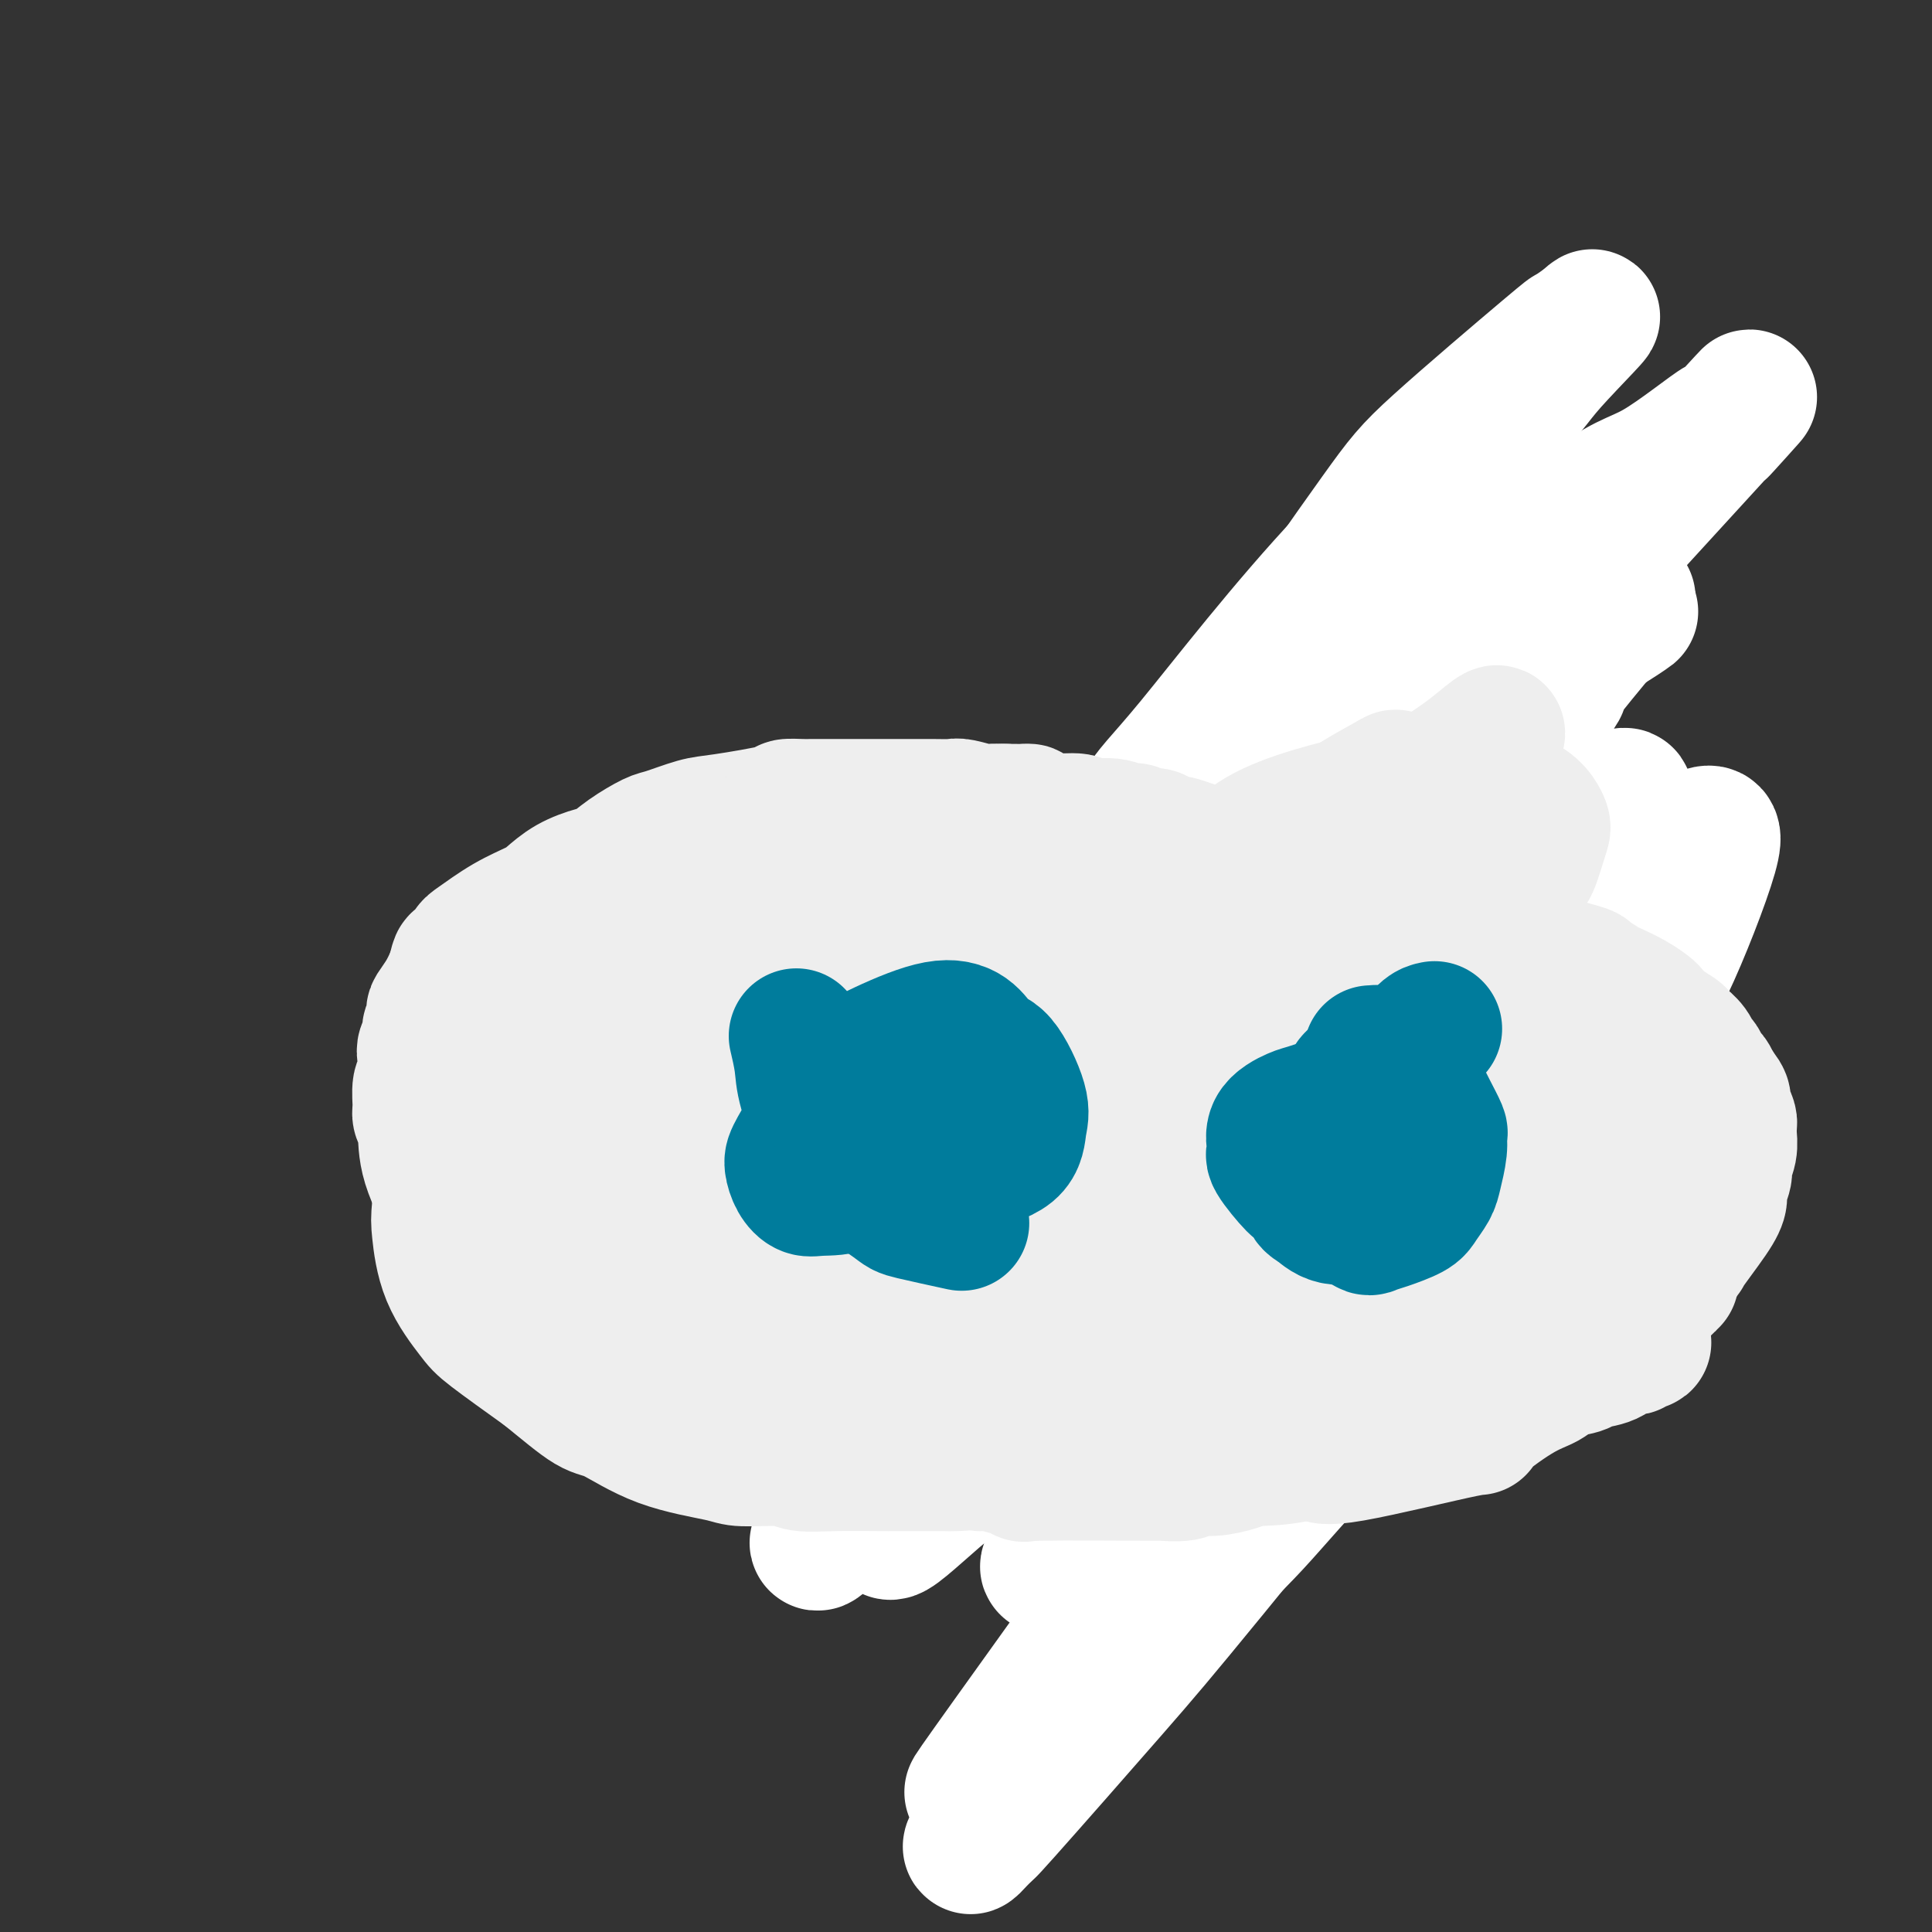 <svg viewBox='0 0 400 400' version='1.1' xmlns='http://www.w3.org/2000/svg' xmlns:xlink='http://www.w3.org/1999/xlink'><rect x="0" y="0" width="400" height="400" fill="#333333" stroke="none"/><g fill='none' stroke='#000000' stroke-width='6' stroke-linecap='round' stroke-linejoin='round'><path d='M249,334c12.375,-48.270 24.750,-96.539 33,-128c8.250,-31.461 12.377,-46.113 14,-52c1.623,-5.887 0.744,-3.007 1,-3c0.256,0.007 1.647,-2.858 3,-6c1.353,-3.142 2.668,-6.561 3,-8c0.332,-1.439 -0.318,-0.896 0,-2c0.318,-1.104 1.606,-3.854 2,-5c0.394,-1.146 -0.105,-0.689 0,-1c0.105,-0.311 0.813,-1.390 1,-2c0.187,-0.610 -0.146,-0.751 0,-1c0.146,-0.249 0.770,-0.605 1,-1c0.230,-0.395 0.066,-0.827 0,-1c-0.066,-0.173 -0.033,-0.086 0,0'/></g>
<g fill='none' stroke='#FFFFFF' stroke-width='28' stroke-linecap='round' stroke-linejoin='round'><path d='M238,304c-1.354,1.962 -2.709,3.923 1,-1c3.709,-4.923 12.480,-16.732 29,-38c16.520,-21.268 40.787,-51.996 51,-65c10.213,-13.004 6.370,-8.286 5,-7c-1.370,1.286 -0.267,-0.862 0,-1c0.267,-0.138 -0.303,1.732 -6,10c-5.697,8.268 -16.520,22.934 -22,31c-5.480,8.066 -5.617,9.531 -14,22c-8.383,12.469 -25.014,35.942 -34,49c-8.986,13.058 -10.329,15.703 -14,23c-3.671,7.297 -9.670,19.247 -12,24c-2.330,4.753 -0.990,2.309 0,1c0.990,-1.309 1.630,-1.484 6,-8c4.370,-6.516 12.472,-19.374 23,-36c10.528,-16.626 23.484,-37.021 31,-49c7.516,-11.979 9.593,-15.542 19,-28c9.407,-12.458 26.142,-33.810 36,-45c9.858,-11.190 12.837,-12.218 15,-13c2.163,-0.782 3.509,-1.319 2,4c-1.509,5.319 -5.875,16.494 -9,23c-3.125,6.506 -5.011,8.344 -12,18c-6.989,9.656 -19.083,27.129 -35,48c-15.917,20.871 -35.658,45.141 -47,59c-11.342,13.859 -14.284,17.308 -21,25c-6.716,7.692 -17.204,19.626 -22,25c-4.796,5.374 -3.898,4.187 -3,3'/><path d='M205,378c-7.526,8.481 -3.341,3.184 2,-5c5.341,-8.184 11.838,-19.253 16,-25c4.162,-5.747 5.991,-6.170 13,-15c7.009,-8.830 19.200,-26.066 32,-40c12.800,-13.934 26.209,-24.565 33,-30c6.791,-5.435 6.963,-5.676 8,-6c1.037,-0.324 2.940,-0.733 4,-1c1.060,-0.267 1.279,-0.391 -1,2c-2.279,2.391 -7.056,7.298 -16,17c-8.944,9.702 -22.055,24.198 -29,32c-6.945,7.802 -7.723,8.909 -16,17c-8.277,8.091 -24.052,23.166 -32,30c-7.948,6.834 -8.070,5.428 -12,10c-3.930,4.572 -11.670,15.124 2,-4c13.670,-19.124 48.749,-67.923 65,-90c16.251,-22.077 13.673,-17.431 20,-24c6.327,-6.569 21.559,-24.353 30,-33c8.441,-8.647 10.092,-8.156 11,-8c0.908,0.156 1.072,-0.024 1,0c-0.072,0.024 -0.379,0.250 -7,7c-6.621,6.750 -19.556,20.024 -27,28c-7.444,7.976 -9.398,10.654 -18,20c-8.602,9.346 -23.852,25.359 -36,37c-12.148,11.641 -21.195,18.909 -26,23c-4.805,4.091 -5.368,5.005 -5,4c0.368,-1.005 1.666,-3.929 3,-6c1.334,-2.071 2.705,-3.288 8,-11c5.295,-7.712 14.513,-21.918 26,-36c11.487,-14.082 25.244,-28.041 39,-42'/><path d='M293,229c9.047,-9.594 12.166,-12.577 18,-22c5.834,-9.423 14.384,-25.284 19,-33c4.616,-7.716 5.298,-7.287 6,-8c0.702,-0.713 1.422,-2.568 -2,0c-3.422,2.568 -10.988,9.557 -16,14c-5.012,4.443 -7.472,6.338 -16,18c-8.528,11.662 -23.125,33.091 -40,52c-16.875,18.909 -36.029,35.299 -47,44c-10.971,8.701 -13.760,9.713 -18,13c-4.240,3.287 -9.931,8.848 -12,10c-2.069,1.152 -0.515,-2.105 2,-6c2.515,-3.895 5.993,-8.427 6,-10c0.007,-1.573 -3.456,-0.188 24,-34c27.456,-33.812 85.832,-102.820 108,-129c22.168,-26.180 8.129,-9.530 2,-2c-6.129,7.530 -4.347,5.940 -4,6c0.347,0.060 -0.742,1.769 -9,12c-8.258,10.231 -23.686,28.983 -32,39c-8.314,10.017 -9.514,11.297 -21,24c-11.486,12.703 -33.257,36.827 -45,50c-11.743,13.173 -13.459,15.393 -20,23c-6.541,7.607 -17.906,20.600 -23,26c-5.094,5.400 -3.917,3.207 -3,2c0.917,-1.207 1.574,-1.428 6,-7c4.426,-5.572 12.619,-16.493 25,-33c12.381,-16.507 28.949,-38.598 39,-52c10.051,-13.402 13.586,-18.115 24,-30c10.414,-11.885 27.707,-30.943 45,-50'/><path d='M309,146c9.532,-9.714 10.863,-8.998 15,-11c4.137,-2.002 11.079,-6.720 13,-8c1.921,-1.280 -1.178,0.879 -3,2c-1.822,1.121 -2.365,1.203 -8,7c-5.635,5.797 -16.361,17.308 -32,33c-15.639,15.692 -36.190,35.565 -48,47c-11.810,11.435 -14.880,14.431 -23,23c-8.120,8.569 -21.291,22.711 -27,29c-5.709,6.289 -3.957,4.725 -4,5c-0.043,0.275 -1.880,2.390 2,-2c3.880,-4.390 13.479,-15.284 18,-21c4.521,-5.716 3.966,-6.254 14,-18c10.034,-11.746 30.658,-34.702 40,-45c9.342,-10.298 7.401,-7.939 24,-26c16.599,-18.061 51.739,-56.540 65,-71c13.261,-14.460 4.645,-4.899 2,-2c-2.645,2.899 0.681,-0.864 -1,0c-1.681,0.864 -8.370,6.353 -13,9c-4.630,2.647 -7.200,2.451 -15,9c-7.800,6.549 -20.831,19.844 -33,30c-12.169,10.156 -23.477,17.172 -30,21c-6.523,3.828 -8.262,4.469 -10,5c-1.738,0.531 -3.476,0.953 -4,1c-0.524,0.047 0.165,-0.283 2,-4c1.835,-3.717 4.815,-10.823 11,-21c6.185,-10.177 15.574,-23.426 21,-31c5.426,-7.574 6.887,-9.473 13,-15c6.113,-5.527 16.877,-14.680 22,-19c5.123,-4.320 4.607,-3.806 5,-4c0.393,-0.194 1.697,-1.097 3,-2'/><path d='M328,67c5.282,-4.711 -3.012,3.513 -7,8c-3.988,4.487 -3.671,5.238 -10,11c-6.329,5.762 -19.303,16.536 -32,30c-12.697,13.464 -25.115,29.619 -32,38c-6.885,8.381 -8.237,8.989 -12,15c-3.763,6.011 -9.936,17.426 -13,23c-3.064,5.574 -3.017,5.308 -3,6c0.017,0.692 0.005,2.340 0,3c-0.005,0.660 -0.002,0.330 0,0'/></g>
<g fill='none' stroke='#EEEEEE' stroke-width='28' stroke-linecap='round' stroke-linejoin='round'><path d='M149,182c-0.080,-0.172 -0.160,-0.344 1,2c1.160,2.344 3.560,7.204 5,10c1.440,2.796 1.921,3.527 5,5c3.079,1.473 8.758,3.689 14,5c5.242,1.311 10.047,1.716 13,2c2.953,0.284 4.052,0.445 7,0c2.948,-0.445 7.743,-1.497 10,-2c2.257,-0.503 1.977,-0.457 3,-1c1.023,-0.543 3.351,-1.676 4,-4c0.649,-2.324 -0.379,-5.840 -1,-8c-0.621,-2.160 -0.833,-2.966 -4,-5c-3.167,-2.034 -9.288,-5.298 -13,-7c-3.712,-1.702 -5.017,-1.843 -9,-2c-3.983,-0.157 -10.646,-0.332 -16,1c-5.354,1.332 -9.400,4.170 -12,6c-2.600,1.830 -3.755,2.651 -6,5c-2.245,2.349 -5.580,6.225 -7,8c-1.420,1.775 -0.925,1.450 -1,2c-0.075,0.550 -0.722,1.976 0,4c0.722,2.024 2.811,4.646 4,6c1.189,1.354 1.477,1.441 5,2c3.523,0.559 10.281,1.590 14,2c3.719,0.410 4.398,0.199 8,0c3.602,-0.199 10.125,-0.385 15,-1c4.875,-0.615 8.100,-1.660 11,-3c2.900,-1.340 5.473,-2.976 7,-4c1.527,-1.024 2.008,-1.435 2,-3c-0.008,-1.565 -0.504,-4.282 -1,-7'/><path d='M207,195c-1.430,-2.346 -4.506,-4.713 -7,-6c-2.494,-1.287 -4.408,-1.496 -6,-2c-1.592,-0.504 -2.862,-1.305 -7,-1c-4.138,0.305 -11.144,1.714 -17,4c-5.856,2.286 -10.563,5.449 -13,7c-2.437,1.551 -2.603,1.489 -4,3c-1.397,1.511 -4.026,4.595 -4,8c0.026,3.405 2.707,7.131 4,9c1.293,1.869 1.198,1.883 6,3c4.802,1.117 14.502,3.339 20,4c5.498,0.661 6.796,-0.240 13,-2c6.204,-1.760 17.315,-4.380 25,-6c7.685,-1.620 11.946,-2.238 15,-6c3.054,-3.762 4.903,-10.666 4,-15c-0.903,-4.334 -4.558,-6.099 -11,-8c-6.442,-1.901 -15.671,-3.938 -21,-5c-5.329,-1.062 -6.757,-1.149 -15,0c-8.243,1.149 -23.302,3.533 -31,5c-7.698,1.467 -8.036,2.016 -12,4c-3.964,1.984 -11.553,5.404 -15,7c-3.447,1.596 -2.752,1.369 -3,3c-0.248,1.631 -1.440,5.120 0,9c1.440,3.880 5.513,8.149 8,11c2.487,2.851 3.387,4.283 8,7c4.613,2.717 12.938,6.720 23,9c10.062,2.280 21.862,2.838 28,3c6.138,0.162 6.614,-0.072 10,-1c3.386,-0.928 9.682,-2.551 14,-5c4.318,-2.449 6.659,-5.725 9,-9'/><path d='M228,225c1.995,-2.019 2.483,-2.566 3,-5c0.517,-2.434 1.063,-6.754 1,-9c-0.063,-2.246 -0.735,-2.417 -2,-5c-1.265,-2.583 -3.123,-7.578 -7,-12c-3.877,-4.422 -9.772,-8.271 -13,-10c-3.228,-1.729 -3.790,-1.340 -9,-2c-5.210,-0.660 -15.069,-2.371 -24,-2c-8.931,0.371 -16.934,2.822 -21,4c-4.066,1.178 -4.196,1.083 -7,3c-2.804,1.917 -8.281,5.844 -11,8c-2.719,2.156 -2.680,2.539 -4,5c-1.320,2.461 -3.998,7.001 -4,12c-0.002,4.999 2.672,10.458 2,13c-0.672,2.542 -4.690,2.169 5,6c9.690,3.831 33.089,11.867 44,15c10.911,3.133 9.336,1.364 15,0c5.664,-1.364 18.567,-2.323 25,-3c6.433,-0.677 6.396,-1.072 9,-3c2.604,-1.928 7.851,-5.389 11,-9c3.149,-3.611 4.202,-7.370 5,-9c0.798,-1.630 1.343,-1.130 1,-3c-0.343,-1.870 -1.572,-6.111 -2,-8c-0.428,-1.889 -0.055,-1.428 -3,-3c-2.945,-1.572 -9.208,-5.178 -17,-8c-7.792,-2.822 -17.114,-4.861 -23,-6c-5.886,-1.139 -8.337,-1.380 -16,-1c-7.663,0.380 -20.539,1.380 -30,3c-9.461,1.620 -15.509,3.859 -19,5c-3.491,1.141 -4.426,1.183 -6,3c-1.574,1.817 -3.787,5.408 -6,9'/><path d='M125,213c-1.229,2.008 -1.301,2.529 -1,6c0.301,3.471 0.974,9.890 4,16c3.026,6.110 8.404,11.909 11,15c2.596,3.091 2.409,3.475 9,6c6.591,2.525 19.960,7.190 28,9c8.040,1.810 10.751,0.763 16,2c5.249,1.237 13.035,4.756 26,-1c12.965,-5.756 31.108,-20.786 39,-30c7.892,-9.214 5.535,-12.610 5,-15c-0.535,-2.390 0.754,-3.774 0,-8c-0.754,-4.226 -3.552,-11.296 -5,-16c-1.448,-4.704 -1.547,-7.043 -10,-10c-8.453,-2.957 -25.261,-6.532 -34,-8c-8.739,-1.468 -9.410,-0.830 -16,0c-6.590,0.830 -19.099,1.851 -28,4c-8.901,2.149 -14.194,5.426 -17,7c-2.806,1.574 -3.124,1.444 -5,3c-1.876,1.556 -5.311,4.799 -7,6c-1.689,1.201 -1.634,0.359 -2,1c-0.366,0.641 -1.153,2.763 -1,6c0.153,3.237 1.247,7.589 2,10c0.753,2.411 1.164,2.881 4,5c2.836,2.119 8.095,5.888 15,9c6.905,3.112 15.455,5.569 20,7c4.545,1.431 5.084,1.837 12,3c6.916,1.163 20.208,3.082 27,4c6.792,0.918 7.083,0.834 10,0c2.917,-0.834 8.458,-2.417 14,-4'/><path d='M241,240c5.609,-2.248 7.632,-5.869 9,-8c1.368,-2.131 2.082,-2.772 3,-5c0.918,-2.228 2.039,-6.043 2,-10c-0.039,-3.957 -1.239,-8.055 -2,-10c-0.761,-1.945 -1.082,-1.737 -3,-4c-1.918,-2.263 -5.434,-6.997 -11,-11c-5.566,-4.003 -13.182,-7.276 -17,-9c-3.818,-1.724 -3.838,-1.898 -10,-3c-6.162,-1.102 -18.466,-3.132 -25,-4c-6.534,-0.868 -7.297,-0.573 -13,0c-5.703,0.573 -16.346,1.423 -25,4c-8.654,2.577 -15.318,6.882 -19,8c-3.682,1.118 -4.383,-0.951 -8,4c-3.617,4.951 -10.150,16.923 -13,22c-2.850,5.077 -2.017,3.259 0,6c2.017,2.741 5.218,10.043 7,14c1.782,3.957 2.146,4.571 5,8c2.854,3.429 8.197,9.672 16,14c7.803,4.328 18.067,6.739 24,8c5.933,1.261 7.536,1.371 14,2c6.464,0.629 17.788,1.778 24,2c6.212,0.222 7.311,-0.483 12,-2c4.689,-1.517 12.969,-3.846 19,-7c6.031,-3.154 9.812,-7.133 12,-9c2.188,-1.867 2.782,-1.622 4,-4c1.218,-2.378 3.061,-7.377 4,-10c0.939,-2.623 0.973,-2.868 1,-5c0.027,-2.132 0.046,-6.151 -1,-10c-1.046,-3.849 -3.156,-7.528 -5,-10c-1.844,-2.472 -3.422,-3.736 -5,-5'/><path d='M240,206c-3.653,-4.311 -7.785,-7.589 -14,-11c-6.215,-3.411 -14.513,-6.954 -19,-9c-4.487,-2.046 -5.163,-2.594 -10,-4c-4.837,-1.406 -13.835,-3.669 -23,-5c-9.165,-1.331 -18.498,-1.731 -23,-2c-4.502,-0.269 -4.172,-0.407 -8,1c-3.828,1.407 -11.813,4.360 -16,6c-4.187,1.640 -4.577,1.968 -7,4c-2.423,2.032 -6.880,5.769 -10,9c-3.120,3.231 -4.903,5.958 -6,10c-1.097,4.042 -1.508,9.401 -2,12c-0.492,2.599 -1.066,2.437 0,6c1.066,3.563 3.771,10.850 4,14c0.229,3.150 -2.017,2.164 4,9c6.017,6.836 20.295,21.493 27,28c6.705,6.507 5.835,4.865 13,6c7.165,1.135 22.366,5.047 30,7c7.634,1.953 7.702,1.945 13,2c5.298,0.055 15.827,0.172 25,0c9.173,-0.172 16.992,-0.634 21,-1c4.008,-0.366 4.206,-0.636 7,-2c2.794,-1.364 8.184,-3.821 11,-5c2.816,-1.179 3.059,-1.079 4,-2c0.941,-0.921 2.579,-2.862 4,-5c1.421,-2.138 2.624,-4.473 3,-6c0.376,-1.527 -0.076,-2.246 0,-4c0.076,-1.754 0.680,-4.542 1,-6c0.320,-1.458 0.355,-1.585 0,-3c-0.355,-1.415 -1.102,-4.119 -2,-7c-0.898,-2.881 -1.949,-5.941 -3,-9'/><path d='M264,239c-2.087,-5.213 -4.804,-8.745 -6,-11c-1.196,-2.255 -0.871,-3.232 -2,-5c-1.129,-1.768 -3.711,-4.328 -5,-6c-1.289,-1.672 -1.284,-2.455 -3,-4c-1.716,-1.545 -5.152,-3.853 -7,-5c-1.848,-1.147 -2.107,-1.134 -4,-2c-1.893,-0.866 -5.418,-2.611 -9,-4c-3.582,-1.389 -7.220,-2.422 -9,-3c-1.780,-0.578 -1.702,-0.701 -4,-1c-2.298,-0.299 -6.972,-0.776 -12,-1c-5.028,-0.224 -10.411,-0.197 -13,0c-2.589,0.197 -2.384,0.564 -6,1c-3.616,0.436 -11.054,0.941 -14,1c-2.946,0.059 -1.402,-0.330 -7,1c-5.598,1.330 -18.340,4.377 -26,6c-7.660,1.623 -10.238,1.820 -12,2c-1.762,0.180 -2.709,0.341 -5,1c-2.291,0.659 -5.927,1.815 -9,4c-3.073,2.185 -5.583,5.397 -7,7c-1.417,1.603 -1.742,1.595 -3,3c-1.258,1.405 -3.448,4.223 -5,7c-1.552,2.777 -2.465,5.513 -3,7c-0.535,1.487 -0.690,1.725 -1,4c-0.310,2.275 -0.774,6.587 -1,9c-0.226,2.413 -0.215,2.928 0,5c0.215,2.072 0.635,5.700 2,9c1.365,3.300 3.675,6.273 5,8c1.325,1.727 1.664,2.208 4,4c2.336,1.792 6.668,4.896 11,8'/><path d='M113,284c4.169,3.390 7.093,5.865 9,7c1.907,1.135 2.797,0.930 5,2c2.203,1.070 5.717,3.415 10,5c4.283,1.585 9.333,2.411 12,3c2.667,0.589 2.949,0.943 5,1c2.051,0.057 5.869,-0.181 8,0c2.131,0.181 2.575,0.780 4,1c1.425,0.220 3.831,0.059 7,0c3.169,-0.059 7.101,-0.017 9,0c1.899,0.017 1.766,0.008 4,0c2.234,-0.008 6.837,-0.015 9,0c2.163,0.015 1.886,0.052 3,0c1.114,-0.052 3.618,-0.192 10,-1c6.382,-0.808 16.643,-2.282 21,-3c4.357,-0.718 2.812,-0.678 4,-1c1.188,-0.322 5.109,-1.006 9,-2c3.891,-0.994 7.750,-2.298 10,-3c2.250,-0.702 2.889,-0.803 4,-1c1.111,-0.197 2.694,-0.490 5,-1c2.306,-0.510 5.335,-1.237 8,-2c2.665,-0.763 4.967,-1.563 6,-2c1.033,-0.437 0.797,-0.512 2,-1c1.203,-0.488 3.844,-1.387 6,-2c2.156,-0.613 3.828,-0.938 5,-1c1.172,-0.062 1.843,0.138 3,0c1.157,-0.138 2.799,-0.614 5,-1c2.201,-0.386 4.961,-0.681 6,-1c1.039,-0.319 0.357,-0.663 1,-1c0.643,-0.337 2.612,-0.668 4,-1c1.388,-0.332 2.194,-0.666 3,-1'/><path d='M310,278c12.586,-3.185 3.552,-0.647 1,0c-2.552,0.647 1.379,-0.596 3,-1c1.621,-0.404 0.930,0.033 1,0c0.070,-0.033 0.899,-0.534 2,-1c1.101,-0.466 2.474,-0.897 3,-1c0.526,-0.103 0.204,0.122 1,0c0.796,-0.122 2.709,-0.592 4,-1c1.291,-0.408 1.959,-0.754 3,-1c1.041,-0.246 2.455,-0.391 4,-1c1.545,-0.609 3.221,-1.683 4,-2c0.779,-0.317 0.661,0.122 1,0c0.339,-0.122 1.133,-0.803 2,-1c0.867,-0.197 1.806,0.092 2,0c0.194,-0.092 -0.355,-0.565 0,-1c0.355,-0.435 1.616,-0.834 2,-1c0.384,-0.166 -0.109,-0.101 0,0c0.109,0.101 0.819,0.237 1,0c0.181,-0.237 -0.168,-0.848 0,-1c0.168,-0.152 0.852,0.155 1,0c0.148,-0.155 -0.239,-0.774 0,-1c0.239,-0.226 1.103,-0.061 1,0c-0.103,0.061 -1.172,0.017 -3,1c-1.828,0.983 -4.414,2.991 -7,5'/><path d='M336,271c-2.660,2.021 -4.810,4.073 -6,5c-1.190,0.927 -1.421,0.730 -3,2c-1.579,1.270 -4.507,4.007 -6,5c-1.493,0.993 -1.552,0.242 -3,1c-1.448,0.758 -4.287,3.026 -6,4c-1.713,0.974 -2.301,0.654 -4,1c-1.699,0.346 -4.509,1.360 -7,2c-2.491,0.640 -4.664,0.907 -6,1c-1.336,0.093 -1.834,0.011 -3,0c-1.166,-0.011 -2.998,0.050 -5,0c-2.002,-0.050 -4.173,-0.210 -6,0c-1.827,0.210 -3.310,0.789 -5,1c-1.690,0.211 -3.588,0.053 -10,0c-6.412,-0.053 -17.340,-0.000 -22,0c-4.660,0.000 -3.053,-0.051 -5,0c-1.947,0.051 -7.450,0.206 -12,0c-4.550,-0.206 -8.148,-0.772 -10,-1c-1.852,-0.228 -1.957,-0.116 -5,0c-3.043,0.116 -9.025,0.238 -14,0c-4.975,-0.238 -8.945,-0.836 -11,-1c-2.055,-0.164 -2.196,0.106 -4,0c-1.804,-0.106 -5.270,-0.588 -7,-1c-1.730,-0.412 -1.725,-0.754 -3,-1c-1.275,-0.246 -3.831,-0.394 -7,-1c-3.169,-0.606 -6.951,-1.668 -9,-2c-2.049,-0.332 -2.364,0.066 -4,0c-1.636,-0.066 -4.594,-0.595 -6,-1c-1.406,-0.405 -1.259,-0.687 -2,-1c-0.741,-0.313 -2.371,-0.656 -4,-1'/><path d='M141,283c-9.899,-1.766 -6.145,-1.680 -5,-2c1.145,-0.320 -0.319,-1.047 -2,-2c-1.681,-0.953 -3.578,-2.133 -6,-3c-2.422,-0.867 -5.367,-1.420 -7,-2c-1.633,-0.580 -1.952,-1.187 -3,-2c-1.048,-0.813 -2.823,-1.832 -5,-3c-2.177,-1.168 -4.755,-2.483 -6,-3c-1.245,-0.517 -1.159,-0.234 -2,-1c-0.841,-0.766 -2.611,-2.581 -4,-4c-1.389,-1.419 -2.396,-2.443 -3,-3c-0.604,-0.557 -0.803,-0.646 -1,-1c-0.197,-0.354 -0.391,-0.973 -1,-2c-0.609,-1.027 -1.631,-2.464 -2,-3c-0.369,-0.536 -0.085,-0.172 -1,-2c-0.915,-1.828 -3.031,-5.849 -4,-9c-0.969,-3.151 -0.792,-5.433 -1,-7c-0.208,-1.567 -0.802,-2.419 -1,-3c-0.198,-0.581 -0.002,-0.890 0,-2c0.002,-1.110 -0.192,-3.021 0,-4c0.192,-0.979 0.768,-1.026 1,-2c0.232,-0.974 0.118,-2.876 0,-4c-0.118,-1.124 -0.242,-1.471 0,-2c0.242,-0.529 0.848,-1.239 1,-2c0.152,-0.761 -0.149,-1.571 0,-2c0.149,-0.429 0.750,-0.477 1,-1c0.250,-0.523 0.149,-1.522 0,-2c-0.149,-0.478 -0.348,-0.436 0,-1c0.348,-0.564 1.242,-1.732 2,-3c0.758,-1.268 1.379,-2.634 2,-4'/><path d='M94,202c1.201,-4.775 0.702,-2.214 1,-2c0.298,0.214 1.391,-1.920 2,-3c0.609,-1.080 0.734,-1.108 2,-2c1.266,-0.892 3.673,-2.649 6,-4c2.327,-1.351 4.576,-2.297 6,-3c1.424,-0.703 2.024,-1.163 3,-2c0.976,-0.837 2.327,-2.049 4,-3c1.673,-0.951 3.666,-1.640 5,-2c1.334,-0.360 2.009,-0.391 3,-1c0.991,-0.609 2.298,-1.797 4,-3c1.702,-1.203 3.799,-2.420 5,-3c1.201,-0.580 1.506,-0.523 3,-1c1.494,-0.477 4.175,-1.487 6,-2c1.825,-0.513 2.792,-0.530 6,-1c3.208,-0.470 8.657,-1.394 11,-2c2.343,-0.606 1.580,-0.894 2,-1c0.420,-0.106 2.023,-0.028 3,0c0.977,0.028 1.326,0.008 2,0c0.674,-0.008 1.672,-0.002 3,0c1.328,0.002 2.988,0.000 4,0c1.012,-0.000 1.378,0.000 3,0c1.622,-0.000 4.501,-0.001 6,0c1.499,0.001 1.617,0.004 3,0c1.383,-0.004 4.032,-0.015 6,0c1.968,0.015 3.254,0.057 4,0c0.746,-0.057 0.953,-0.211 2,0c1.047,0.211 2.936,0.788 4,1c1.064,0.212 1.304,0.061 2,0c0.696,-0.061 1.848,-0.030 3,0'/><path d='M208,168c7.326,0.112 4.642,-0.110 4,0c-0.642,0.110 0.758,0.550 2,1c1.242,0.450 2.325,0.909 4,1c1.675,0.091 3.943,-0.187 5,0c1.057,0.187 0.902,0.839 2,1c1.098,0.161 3.450,-0.168 5,0c1.550,0.168 2.300,0.832 3,1c0.700,0.168 1.350,-0.160 2,0c0.650,0.160 1.301,0.809 2,1c0.699,0.191 1.446,-0.077 2,0c0.554,0.077 0.915,0.499 2,1c1.085,0.501 2.894,1.079 3,1c0.106,-0.079 -1.492,-0.817 1,0c2.492,0.817 9.075,3.189 12,4c2.925,0.811 2.192,0.060 3,0c0.808,-0.060 3.155,0.571 4,1c0.845,0.429 0.186,0.655 1,1c0.814,0.345 3.100,0.810 4,1c0.900,0.190 0.415,0.106 1,0c0.585,-0.106 2.241,-0.235 3,0c0.759,0.235 0.621,0.833 1,1c0.379,0.167 1.275,-0.096 2,0c0.725,0.096 1.281,0.550 2,1c0.719,0.450 1.603,0.894 2,1c0.397,0.106 0.308,-0.126 1,0c0.692,0.126 2.165,0.611 3,1c0.835,0.389 1.033,0.682 2,1c0.967,0.318 2.705,0.662 4,1c1.295,0.338 2.148,0.669 3,1'/><path d='M293,189c13.613,3.411 5.147,1.438 3,1c-2.147,-0.438 2.026,0.657 4,1c1.974,0.343 1.750,-0.067 2,0c0.250,0.067 0.974,0.609 2,1c1.026,0.391 2.355,0.629 3,1c0.645,0.371 0.607,0.874 1,1c0.393,0.126 1.216,-0.125 2,0c0.784,0.125 1.528,0.625 2,1c0.472,0.375 0.674,0.624 1,1c0.326,0.376 0.778,0.878 1,1c0.222,0.122 0.214,-0.137 1,0c0.786,0.137 2.364,0.671 3,1c0.636,0.329 0.329,0.455 2,1c1.671,0.545 5.322,1.511 7,2c1.678,0.489 1.385,0.502 2,1c0.615,0.498 2.139,1.481 3,2c0.861,0.519 1.058,0.576 2,1c0.942,0.424 2.627,1.217 4,2c1.373,0.783 2.433,1.557 3,2c0.567,0.443 0.642,0.555 1,1c0.358,0.445 0.999,1.222 2,2c1.001,0.778 2.362,1.555 3,2c0.638,0.445 0.552,0.557 1,1c0.448,0.443 1.429,1.217 2,2c0.571,0.783 0.730,1.574 1,2c0.270,0.426 0.650,0.485 1,1c0.350,0.515 0.671,1.485 1,2c0.329,0.515 0.665,0.576 1,1c0.335,0.424 0.667,1.212 1,2'/><path d='M355,225c2.868,3.412 1.539,2.941 1,3c-0.539,0.059 -0.288,0.646 0,1c0.288,0.354 0.613,0.475 1,1c0.387,0.525 0.837,1.456 1,2c0.163,0.544 0.040,0.702 0,1c-0.040,0.298 0.005,0.736 0,1c-0.005,0.264 -0.058,0.354 0,1c0.058,0.646 0.226,1.849 0,3c-0.226,1.151 -0.847,2.250 -1,3c-0.153,0.750 0.164,1.152 0,2c-0.164,0.848 -0.807,2.141 -1,3c-0.193,0.859 0.064,1.283 0,2c-0.064,0.717 -0.449,1.727 -2,4c-1.551,2.273 -4.268,5.808 -5,7c-0.732,1.192 0.520,0.041 -2,1c-2.520,0.959 -8.812,4.030 -11,5c-2.188,0.970 -0.272,-0.159 -3,1c-2.728,1.159 -10.100,4.608 -13,6c-2.900,1.392 -1.329,0.727 -4,1c-2.671,0.273 -9.586,1.484 -14,2c-4.414,0.516 -6.327,0.338 -9,0c-2.673,-0.338 -6.106,-0.836 -10,-1c-3.894,-0.164 -8.250,0.008 -11,0c-2.750,-0.008 -3.894,-0.194 -6,-1c-2.106,-0.806 -5.173,-2.230 -7,-3c-1.827,-0.770 -2.413,-0.885 -3,-1'/><path d='M256,269c-3.048,-1.406 -2.669,-2.421 -3,-4c-0.331,-1.579 -1.372,-3.723 -2,-5c-0.628,-1.277 -0.843,-1.688 0,-4c0.843,-2.312 2.745,-6.525 4,-9c1.255,-2.475 1.862,-3.212 5,-5c3.138,-1.788 8.805,-4.628 16,-7c7.195,-2.372 15.917,-4.278 21,-5c5.083,-0.722 6.528,-0.261 12,0c5.472,0.261 14.972,0.321 21,2c6.028,1.679 8.584,4.977 10,7c1.416,2.023 1.694,2.772 1,5c-0.694,2.228 -2.358,5.934 -2,9c0.358,3.066 2.737,5.491 -11,10c-13.737,4.509 -43.591,11.100 -56,14c-12.409,2.900 -7.372,2.108 -10,-1c-2.628,-3.108 -12.921,-8.533 -17,-11c-4.079,-2.467 -1.944,-1.977 0,-5c1.944,-3.023 3.696,-9.559 5,-13c1.304,-3.441 2.160,-3.787 5,-6c2.840,-2.213 7.663,-6.293 14,-9c6.337,-2.707 14.189,-4.042 18,-5c3.811,-0.958 3.582,-1.539 7,-2c3.418,-0.461 10.484,-0.803 14,-1c3.516,-0.197 3.481,-0.249 6,0c2.519,0.249 7.593,0.799 11,1c3.407,0.201 5.148,0.054 6,0c0.852,-0.054 0.815,-0.015 1,0c0.185,0.015 0.593,0.008 1,0'/><path d='M333,225c5.941,0.001 1.293,0.004 -1,0c-2.293,-0.004 -2.230,-0.014 -6,-1c-3.770,-0.986 -11.372,-2.946 -16,-4c-4.628,-1.054 -6.282,-1.201 -11,-2c-4.718,-0.799 -12.499,-2.252 -16,-3c-3.501,-0.748 -2.722,-0.793 -3,-1c-0.278,-0.207 -1.612,-0.577 -3,-1c-1.388,-0.423 -2.830,-0.898 -1,-1c1.830,-0.102 6.932,0.168 10,0c3.068,-0.168 4.101,-0.776 9,-1c4.899,-0.224 13.663,-0.064 18,0c4.337,0.064 4.246,0.031 4,0c-0.246,-0.031 -0.648,-0.061 -1,0c-0.352,0.061 -0.655,0.211 -2,0c-1.345,-0.211 -3.733,-0.785 -6,-1c-2.267,-0.215 -4.415,-0.072 -10,0c-5.585,0.072 -14.608,0.072 -22,0c-7.392,-0.072 -13.154,-0.215 -16,0c-2.846,0.215 -2.777,0.789 -3,1c-0.223,0.211 -0.739,0.057 -1,0c-0.261,-0.057 -0.267,-0.019 0,1c0.267,1.019 0.807,3.019 3,5c2.193,1.981 6.041,3.942 8,5c1.959,1.058 2.030,1.211 7,2c4.970,0.789 14.838,2.212 20,3c5.162,0.788 5.618,0.939 9,1c3.382,0.061 9.691,0.030 16,0'/><path d='M319,228c8.738,0.174 8.083,-1.391 8,-2c-0.083,-0.609 0.404,-0.261 1,0c0.596,0.261 1.300,0.435 1,0c-0.300,-0.435 -1.604,-1.478 -2,-2c-0.396,-0.522 0.115,-0.523 -2,-1c-2.115,-0.477 -6.856,-1.432 -10,-2c-3.144,-0.568 -4.690,-0.751 -8,0c-3.310,0.751 -8.384,2.437 -13,4c-4.616,1.563 -8.773,3.004 -11,4c-2.227,0.996 -2.522,1.546 -4,3c-1.478,1.454 -4.137,3.813 -5,6c-0.863,2.187 0.071,4.204 -1,5c-1.071,0.796 -4.148,0.372 1,3c5.148,2.628 18.522,8.309 25,10c6.478,1.691 6.062,-0.608 8,-3c1.938,-2.392 6.232,-4.876 8,-6c1.768,-1.124 1.011,-0.886 1,-1c-0.011,-0.114 0.723,-0.580 1,-2c0.277,-1.420 0.096,-3.795 0,-5c-0.096,-1.205 -0.108,-1.242 -1,-2c-0.892,-0.758 -2.666,-2.239 -6,-3c-3.334,-0.761 -8.230,-0.803 -11,-1c-2.770,-0.197 -3.416,-0.548 -6,0c-2.584,0.548 -7.107,1.995 -11,4c-3.893,2.005 -7.157,4.568 -9,6c-1.843,1.432 -2.265,1.732 -3,3c-0.735,1.268 -1.781,3.505 -2,5c-0.219,1.495 0.391,2.247 1,3'/><path d='M269,254c-0.048,2.816 1.832,4.356 6,6c4.168,1.644 10.625,3.393 14,4c3.375,0.607 3.668,0.072 7,0c3.332,-0.072 9.703,0.320 15,-1c5.297,-1.320 9.522,-4.350 12,-6c2.478,-1.650 3.210,-1.919 5,-4c1.790,-2.081 4.637,-5.974 6,-8c1.363,-2.026 1.243,-2.187 1,-4c-0.243,-1.813 -0.609,-5.279 -2,-8c-1.391,-2.721 -3.808,-4.698 -5,-6c-1.192,-1.302 -1.161,-1.931 -3,-3c-1.839,-1.069 -5.548,-2.579 -8,-4c-2.452,-1.421 -3.646,-2.753 -11,0c-7.354,2.753 -20.869,9.592 -26,12c-5.131,2.408 -1.879,0.386 -1,2c0.879,1.614 -0.615,6.863 0,10c0.615,3.137 3.338,4.162 7,5c3.662,0.838 8.262,1.490 11,2c2.738,0.510 3.616,0.878 6,0c2.384,-0.878 6.276,-3.001 10,-5c3.724,-1.999 7.281,-3.872 9,-5c1.719,-1.128 1.602,-1.509 2,-2c0.398,-0.491 1.313,-1.090 1,-2c-0.313,-0.910 -1.853,-2.130 -3,-3c-1.147,-0.870 -1.899,-1.392 -6,-2c-4.101,-0.608 -11.550,-1.304 -19,-2'/><path d='M297,230c-5.615,-0.678 -7.152,-0.375 -13,0c-5.848,0.375 -16.007,0.820 -23,2c-6.993,1.180 -10.822,3.095 -13,4c-2.178,0.905 -2.707,0.799 -4,2c-1.293,1.201 -3.351,3.708 -4,5c-0.649,1.292 0.111,1.370 0,3c-0.111,1.630 -1.094,4.812 0,8c1.094,3.188 4.265,6.381 6,8c1.735,1.619 2.034,1.665 7,3c4.966,1.335 14.599,3.959 20,5c5.401,1.041 6.571,0.498 11,1c4.429,0.502 12.118,2.048 18,2c5.882,-0.048 9.959,-1.690 12,-2c2.041,-0.310 2.048,0.713 5,-1c2.952,-1.713 8.851,-6.160 11,-8c2.149,-1.840 0.549,-1.072 -1,-2c-1.549,-0.928 -3.046,-3.552 -7,-5c-3.954,-1.448 -10.365,-1.721 -14,-2c-3.635,-0.279 -4.493,-0.564 -8,-1c-3.507,-0.436 -9.664,-1.024 -16,-1c-6.336,0.024 -12.853,0.662 -16,1c-3.147,0.338 -2.926,0.378 -6,1c-3.074,0.622 -9.442,1.825 -15,3c-5.558,1.175 -10.304,2.320 -13,3c-2.696,0.680 -3.341,0.894 -5,2c-1.659,1.106 -4.331,3.106 -6,4c-1.669,0.894 -2.334,0.684 -3,1c-0.666,0.316 -1.333,1.158 -2,2'/><path d='M218,268c-2.949,1.991 -2.320,2.469 -2,3c0.320,0.531 0.331,1.117 0,2c-0.331,0.883 -1.006,2.065 0,4c1.006,1.935 3.691,4.623 5,6c1.309,1.377 1.242,1.444 3,3c1.758,1.556 5.340,4.603 7,6c1.660,1.397 1.400,1.145 3,2c1.600,0.855 5.062,2.816 9,4c3.938,1.184 8.351,1.590 11,2c2.649,0.410 3.534,0.823 6,1c2.466,0.177 6.513,0.120 9,0c2.487,-0.120 3.413,-0.301 4,0c0.587,0.301 0.836,1.084 7,0c6.164,-1.084 18.244,-4.034 23,-5c4.756,-0.966 2.188,0.054 3,-1c0.812,-1.054 5.002,-4.181 8,-6c2.998,-1.819 4.802,-2.332 6,-3c1.198,-0.668 1.791,-1.493 3,-2c1.209,-0.507 3.035,-0.695 4,-1c0.965,-0.305 1.071,-0.727 2,-1c0.929,-0.273 2.683,-0.399 4,-1c1.317,-0.601 2.197,-1.679 3,-2c0.803,-0.321 1.527,0.113 2,0c0.473,-0.113 0.694,-0.772 1,-1c0.306,-0.228 0.698,-0.023 1,0c0.302,0.023 0.515,-0.136 0,0c-0.515,0.136 -1.757,0.568 -3,1'/><path d='M337,279c4.936,-2.513 0.277,-0.295 -3,1c-3.277,1.295 -5.172,1.667 -9,3c-3.828,1.333 -9.588,3.625 -13,5c-3.412,1.375 -4.475,1.832 -8,3c-3.525,1.168 -9.512,3.048 -13,4c-3.488,0.952 -4.477,0.977 -8,2c-3.523,1.023 -9.582,3.044 -14,4c-4.418,0.956 -7.197,0.849 -9,1c-1.803,0.151 -2.631,0.562 -4,1c-1.369,0.438 -3.280,0.902 -5,1c-1.720,0.098 -3.250,-0.170 -4,0c-0.750,0.170 -0.719,0.780 -2,1c-1.281,0.220 -3.874,0.051 -4,0c-0.126,-0.051 2.217,0.016 -3,0c-5.217,-0.016 -17.992,-0.113 -23,0c-5.008,0.113 -2.248,0.438 -3,0c-0.752,-0.438 -5.016,-1.640 -7,-2c-1.984,-0.360 -1.687,0.122 -2,0c-0.313,-0.122 -1.236,-0.847 -2,-1c-0.764,-0.153 -1.370,0.268 -2,0c-0.630,-0.268 -1.283,-1.223 -2,-2c-0.717,-0.777 -1.499,-1.374 -2,-2c-0.501,-0.626 -0.722,-1.281 -1,-2c-0.278,-0.719 -0.615,-1.504 -1,-3c-0.385,-1.496 -0.819,-3.705 -1,-5c-0.181,-1.295 -0.110,-1.677 0,-3c0.110,-1.323 0.261,-3.587 1,-7c0.739,-3.413 2.068,-7.975 3,-11c0.932,-3.025 1.466,-4.512 2,-6'/><path d='M198,261c1.358,-7.479 2.252,-10.176 3,-12c0.748,-1.824 1.350,-2.776 2,-5c0.650,-2.224 1.350,-5.720 2,-8c0.650,-2.280 1.252,-3.345 2,-4c0.748,-0.655 1.642,-0.902 2,-1c0.358,-0.098 0.179,-0.049 0,0'/><path d='M254,196c-0.805,0.232 -1.609,0.465 0,-1c1.609,-1.465 5.632,-4.626 8,-7c2.368,-2.374 3.080,-3.960 6,-7c2.920,-3.040 8.050,-7.532 12,-11c3.950,-3.468 6.722,-5.911 8,-7c1.278,-1.089 1.061,-0.824 1,-1c-0.061,-0.176 0.033,-0.792 0,-1c-0.033,-0.208 -0.194,-0.010 -2,1c-1.806,1.010 -5.257,2.830 -10,6c-4.743,3.170 -10.777,7.691 -14,10c-3.223,2.309 -3.634,2.406 -5,4c-1.366,1.594 -3.688,4.683 -5,6c-1.312,1.317 -1.613,0.861 -2,1c-0.387,0.139 -0.860,0.874 0,1c0.860,0.126 3.053,-0.358 7,-2c3.947,-1.642 9.647,-4.441 13,-6c3.353,-1.559 4.360,-1.877 8,-4c3.640,-2.123 9.913,-6.052 13,-8c3.087,-1.948 2.989,-1.917 4,-3c1.011,-1.083 3.130,-3.282 4,-4c0.870,-0.718 0.492,0.045 0,0c-0.492,-0.045 -1.096,-0.899 -4,0c-2.904,0.899 -8.108,3.550 -11,5c-2.892,1.450 -3.471,1.698 -7,4c-3.529,2.302 -10.008,6.658 -14,10c-3.992,3.342 -5.496,5.671 -7,8'/><path d='M257,190c-3.659,3.027 -2.307,1.596 -2,2c0.307,0.404 -0.430,2.644 2,4c2.430,1.356 8.026,1.829 11,2c2.974,0.171 3.326,0.039 8,-1c4.674,-1.039 13.672,-2.985 21,-6c7.328,-3.015 12.987,-7.099 16,-9c3.013,-1.901 3.381,-1.621 4,-3c0.619,-1.379 1.489,-4.419 2,-6c0.511,-1.581 0.662,-1.703 0,-3c-0.662,-1.297 -2.137,-3.770 -7,-5c-4.863,-1.230 -13.112,-1.219 -18,-1c-4.888,0.219 -6.413,0.645 -12,2c-5.587,1.355 -15.235,3.638 -21,7c-5.765,3.362 -7.647,7.805 -9,10c-1.353,2.195 -2.178,2.144 3,0c5.178,-2.144 16.360,-6.381 22,-9c5.640,-2.619 5.738,-3.619 9,-6c3.262,-2.381 9.686,-6.144 14,-9c4.314,-2.856 6.517,-4.807 8,-6c1.483,-1.193 2.245,-1.629 2,-1c-0.245,0.629 -1.499,2.323 -2,3c-0.501,0.677 -0.251,0.339 0,0'/></g>
<g fill='none' stroke='#007C9C' stroke-width='28' stroke-linecap='round' stroke-linejoin='round'><path d='M165,215c-0.107,-0.454 -0.214,-0.908 0,0c0.214,0.908 0.751,3.178 1,5c0.249,1.822 0.212,3.197 1,6c0.788,2.803 2.400,7.036 4,10c1.600,2.964 3.187,4.660 6,6c2.813,1.340 6.852,2.323 9,3c2.148,0.677 2.405,1.047 4,1c1.595,-0.047 4.527,-0.511 6,-1c1.473,-0.489 1.487,-1.004 2,-2c0.513,-0.996 1.527,-2.474 1,-5c-0.527,-2.526 -2.594,-6.100 -4,-8c-1.406,-1.900 -2.152,-2.125 -4,-3c-1.848,-0.875 -4.797,-2.401 -8,-2c-3.203,0.401 -6.660,2.730 -9,4c-2.340,1.270 -3.564,1.483 -5,3c-1.436,1.517 -3.086,4.340 -4,6c-0.914,1.660 -1.092,2.158 -1,3c0.092,0.842 0.455,2.029 1,3c0.545,0.971 1.272,1.727 2,2c0.728,0.273 1.456,0.064 3,0c1.544,-0.064 3.902,0.018 6,-1c2.098,-1.018 3.935,-3.137 5,-4c1.065,-0.863 1.357,-0.469 2,-1c0.643,-0.531 1.636,-1.988 2,-3c0.364,-1.012 0.098,-1.580 0,-2c-0.098,-0.420 -0.028,-0.691 0,-1c0.028,-0.309 0.014,-0.654 0,-1'/><path d='M185,233c1.102,-1.853 -0.642,-0.484 -1,0c-0.358,0.484 0.672,0.084 1,0c0.328,-0.084 -0.045,0.148 0,0c0.045,-0.148 0.506,-0.676 1,-1c0.494,-0.324 1.019,-0.445 1,-1c-0.019,-0.555 -0.582,-1.545 -1,-3c-0.418,-1.455 -0.692,-3.375 -1,-4c-0.308,-0.625 -0.649,0.043 -1,-1c-0.351,-1.043 -0.713,-3.799 -4,-1c-3.287,2.799 -9.499,11.153 -12,15c-2.501,3.847 -1.292,3.188 0,4c1.292,0.812 2.666,3.094 4,4c1.334,0.906 2.628,0.437 4,0c1.372,-0.437 2.823,-0.842 4,-1c1.177,-0.158 2.081,-0.070 4,-1c1.919,-0.930 4.853,-2.878 7,-5c2.147,-2.122 3.506,-4.418 4,-6c0.494,-1.582 0.122,-2.452 0,-4c-0.122,-1.548 0.005,-3.775 0,-5c-0.005,-1.225 -0.142,-1.447 -1,-2c-0.858,-0.553 -2.436,-1.437 -4,-2c-1.564,-0.563 -3.113,-0.805 -4,-1c-0.887,-0.195 -1.110,-0.341 -2,0c-0.890,0.341 -2.445,1.171 -4,2'/><path d='M180,220c-1.579,1.101 -2.525,2.854 -3,4c-0.475,1.146 -0.478,1.684 0,3c0.478,1.316 1.435,3.408 2,5c0.565,1.592 0.736,2.682 2,4c1.264,1.318 3.620,2.863 7,4c3.380,1.137 7.785,1.867 10,2c2.215,0.133 2.242,-0.329 4,-1c1.758,-0.671 5.248,-1.550 7,-3c1.752,-1.450 1.766,-3.470 2,-5c0.234,-1.530 0.686,-2.568 0,-5c-0.686,-2.432 -2.512,-6.256 -4,-8c-1.488,-1.744 -2.640,-1.407 -4,-3c-1.360,-1.593 -2.929,-5.115 -9,-4c-6.071,1.115 -16.646,6.866 -21,9c-4.354,2.134 -2.489,0.651 -1,4c1.489,3.349 2.600,11.532 3,15c0.400,3.468 0.088,2.222 2,3c1.912,0.778 6.049,3.580 8,5c1.951,1.420 1.718,1.459 4,2c2.282,0.541 7.081,1.583 9,2c1.919,0.417 0.960,0.208 0,0'/><path d='M297,213c-0.612,0.121 -1.223,0.242 -2,1c-0.777,0.758 -1.718,2.153 -3,3c-1.282,0.847 -2.903,1.145 -5,3c-2.097,1.855 -4.668,5.267 -7,8c-2.332,2.733 -4.424,4.786 -6,7c-1.576,2.214 -2.637,4.588 -3,6c-0.363,1.412 -0.026,1.863 0,3c0.026,1.137 -0.257,2.958 0,4c0.257,1.042 1.053,1.303 2,2c0.947,0.697 2.046,1.831 4,2c1.954,0.169 4.763,-0.628 6,-1c1.237,-0.372 0.902,-0.320 2,-1c1.098,-0.680 3.629,-2.091 5,-3c1.371,-0.909 1.583,-1.316 2,-2c0.417,-0.684 1.038,-1.645 1,-3c-0.038,-1.355 -0.735,-3.104 -1,-4c-0.265,-0.896 -0.098,-0.941 -1,-2c-0.902,-1.059 -2.872,-3.133 -4,-4c-1.128,-0.867 -1.414,-0.526 -3,-1c-1.586,-0.474 -4.473,-1.763 -7,-2c-2.527,-0.237 -4.695,0.576 -6,1c-1.305,0.424 -1.747,0.458 -3,1c-1.253,0.542 -3.316,1.593 -4,3c-0.684,1.407 0.013,3.170 0,4c-0.013,0.830 -0.735,0.728 0,2c0.735,1.272 2.929,3.919 4,5c1.071,1.081 1.020,0.594 2,1c0.980,0.406 2.990,1.703 5,3'/><path d='M275,249c2.353,0.840 4.735,0.940 6,1c1.265,0.060 1.412,0.078 2,0c0.588,-0.078 1.619,-0.254 3,-1c1.381,-0.746 3.114,-2.061 4,-3c0.886,-0.939 0.924,-1.502 1,-3c0.076,-1.498 0.190,-3.931 0,-6c-0.190,-2.069 -0.682,-3.774 -1,-5c-0.318,-1.226 -0.460,-1.973 -1,-3c-0.540,-1.027 -1.478,-2.336 -2,-3c-0.522,-0.664 -0.629,-0.685 -1,-1c-0.371,-0.315 -1.008,-0.923 -2,-1c-0.992,-0.077 -2.340,0.379 -3,0c-0.660,-0.379 -0.634,-1.593 -2,2c-1.366,3.593 -4.125,11.994 -5,16c-0.875,4.006 0.133,3.617 2,5c1.867,1.383 4.593,4.537 6,6c1.407,1.463 1.494,1.234 2,1c0.506,-0.234 1.431,-0.472 3,-1c1.569,-0.528 3.783,-1.344 5,-2c1.217,-0.656 1.436,-1.150 2,-2c0.564,-0.850 1.473,-2.057 2,-3c0.527,-0.943 0.671,-1.624 1,-3c0.329,-1.376 0.842,-3.449 1,-5c0.158,-1.551 -0.040,-2.581 0,-3c0.040,-0.419 0.319,-0.228 0,-1c-0.319,-0.772 -1.234,-2.506 -2,-4c-0.766,-1.494 -1.383,-2.747 -2,-4'/><path d='M294,226c-0.960,-2.140 -1.361,-1.491 -2,-2c-0.639,-0.509 -1.515,-2.175 -2,-3c-0.485,-0.825 -0.579,-0.810 -1,-1c-0.421,-0.190 -1.171,-0.587 -2,-1c-0.829,-0.413 -1.739,-0.843 -2,-1c-0.261,-0.157 0.126,-0.042 0,0c-0.126,0.042 -0.765,0.011 -1,0c-0.235,-0.011 -0.067,-0.003 0,0c0.067,0.003 0.034,0.002 0,0'/></g>
</svg>